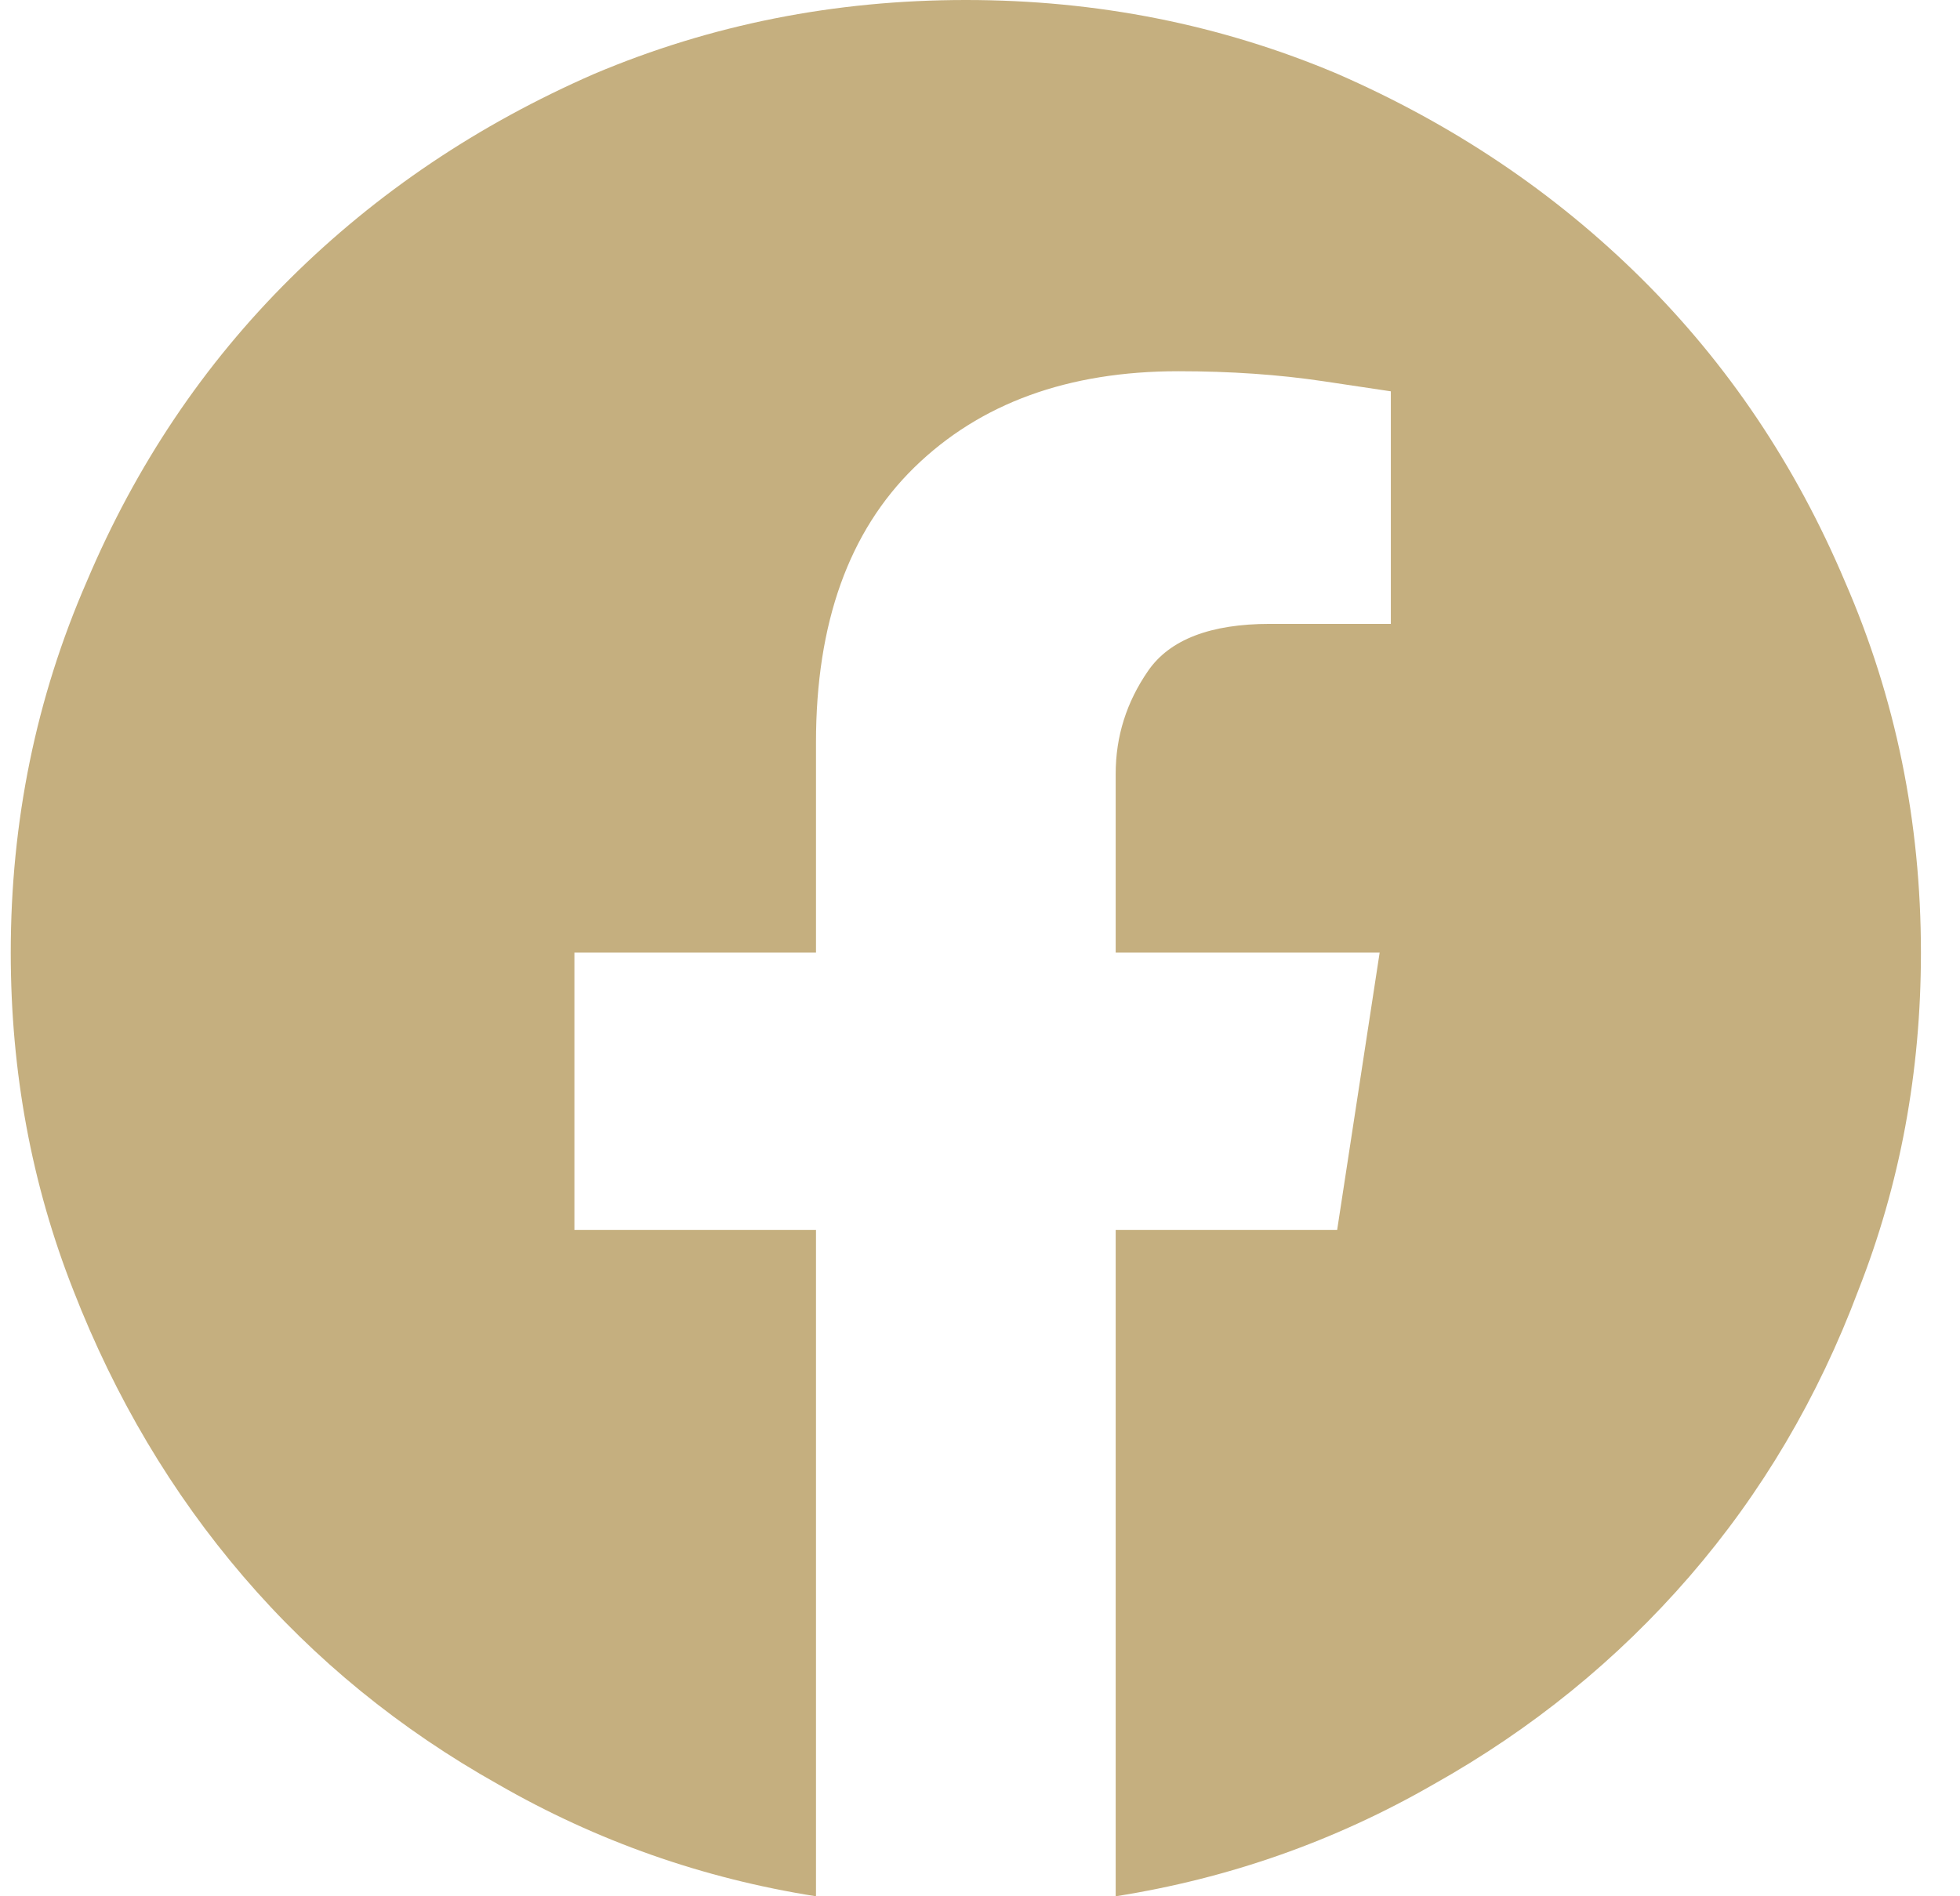 <?xml version="1.0" encoding="UTF-8"?>
<svg xmlns="http://www.w3.org/2000/svg" width="31" height="30" viewBox="0 0 31 30" fill="none">
  <g id="facebook circle 1" clip-path="url(#clip0_1180_1081)">
    <path id="Vector" d="M15.276 0C13.201 0 11.243 0.389 9.403 1.167C7.564 1.969 5.96 3.048 4.592 4.404C3.224 5.761 2.151 7.358 1.373 9.198C0.571 11.038 0.17 12.995 0.17 15.071C0.17 16.958 0.5 18.738 1.16 20.413C1.821 22.111 2.717 23.62 3.849 24.941C4.981 26.262 6.326 27.358 7.882 28.231C9.439 29.127 11.113 29.717 12.906 30V19.457H9.085V15.071H12.906V11.745C12.906 9.858 13.425 8.408 14.462 7.394C15.5 6.38 16.892 5.873 18.637 5.873C19.462 5.873 20.229 5.926 20.936 6.032C21.644 6.138 21.998 6.191 21.998 6.191V9.87H20.087C19.144 9.87 18.501 10.118 18.159 10.613C17.817 11.108 17.646 11.651 17.646 12.241V15.071H21.821L21.149 19.457H17.646V30C19.439 29.717 21.113 29.127 22.67 28.231C24.227 27.358 25.577 26.262 26.721 24.941C27.864 23.62 28.755 22.111 29.392 20.413C30.052 18.738 30.382 16.958 30.382 15.071C30.382 12.995 29.981 11.038 29.179 9.198C28.401 7.358 27.328 5.761 25.96 4.404C24.592 3.048 22.988 1.969 21.149 1.167C19.309 0.389 17.352 0 15.276 0Z" fill="#C5AF7F"></path>
  </g>
  <defs>
    <clipPath id="clip0_1180_1081">
      <rect width="30.212" height="30" fill="white" transform="translate(0.17)"></rect>
    </clipPath>
  </defs>
</svg>
